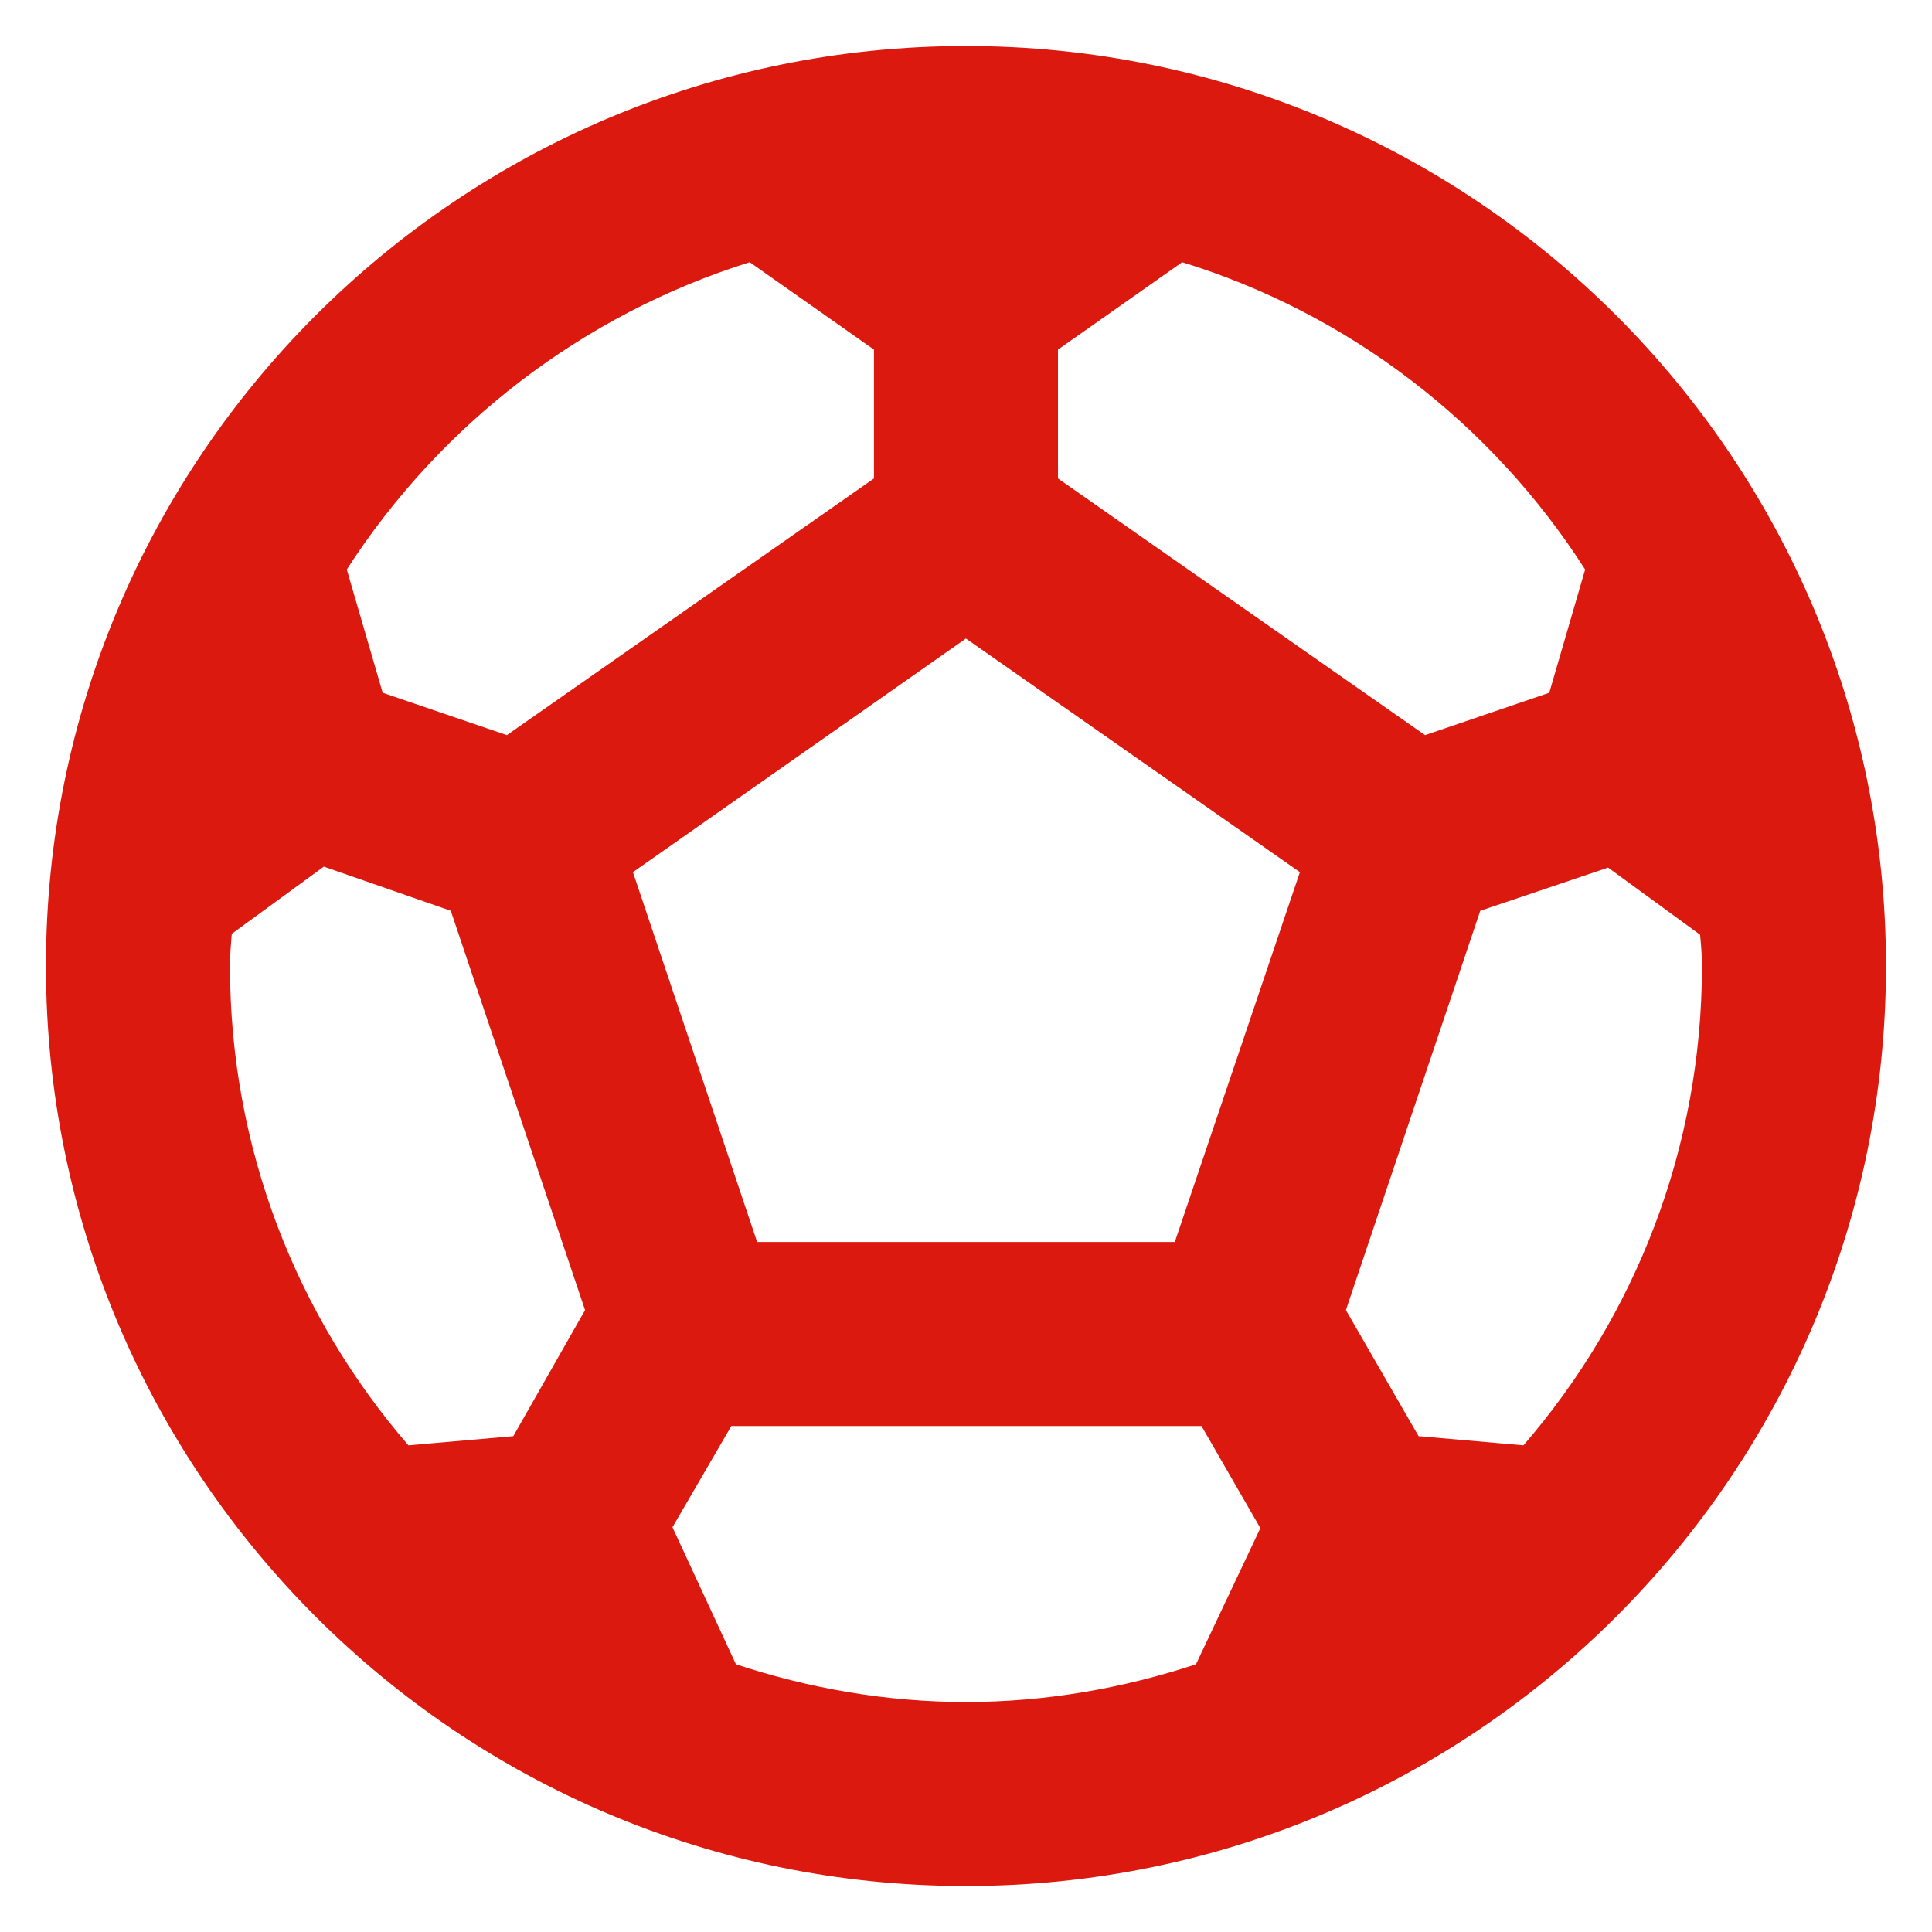 <svg width="28" height="28" viewBox="0 0 28 28" fill="none" xmlns="http://www.w3.org/2000/svg">
<path d="M13.999 0.667C6.639 0.667 0.666 6.64 0.666 14C0.666 21.36 6.639 27.334 13.999 27.334C21.359 27.334 27.333 21.36 27.333 14C27.333 6.64 21.359 0.667 13.999 0.667ZM15.333 5.067L17.133 3.8C19.559 4.547 21.626 6.147 22.973 8.254L22.453 10.04L20.653 10.654L15.333 6.934V5.067ZM10.866 3.8L12.666 5.067V6.934L7.346 10.654L5.546 10.04L5.026 8.254C6.373 6.16 8.439 4.56 10.866 3.8ZM7.439 20.814L5.919 20.947C4.306 19.08 3.333 16.654 3.333 14C3.333 13.84 3.346 13.694 3.359 13.534L4.693 12.56L6.533 13.2L8.479 18.987L7.439 20.814ZM17.333 24.12C16.279 24.467 15.159 24.667 13.999 24.667C12.839 24.667 11.719 24.467 10.666 24.12L9.746 22.134L10.599 20.667H17.413L18.266 22.147L17.333 24.12ZM17.026 18H10.973L9.173 12.64L13.999 9.254L18.839 12.64L17.026 18ZM22.079 20.947L20.559 20.814L19.506 18.987L21.453 13.2L23.306 12.574L24.639 13.547C24.653 13.694 24.666 13.84 24.666 14C24.666 16.654 23.693 19.08 22.079 20.947Z" fill="#DB190F"/>
</svg>
